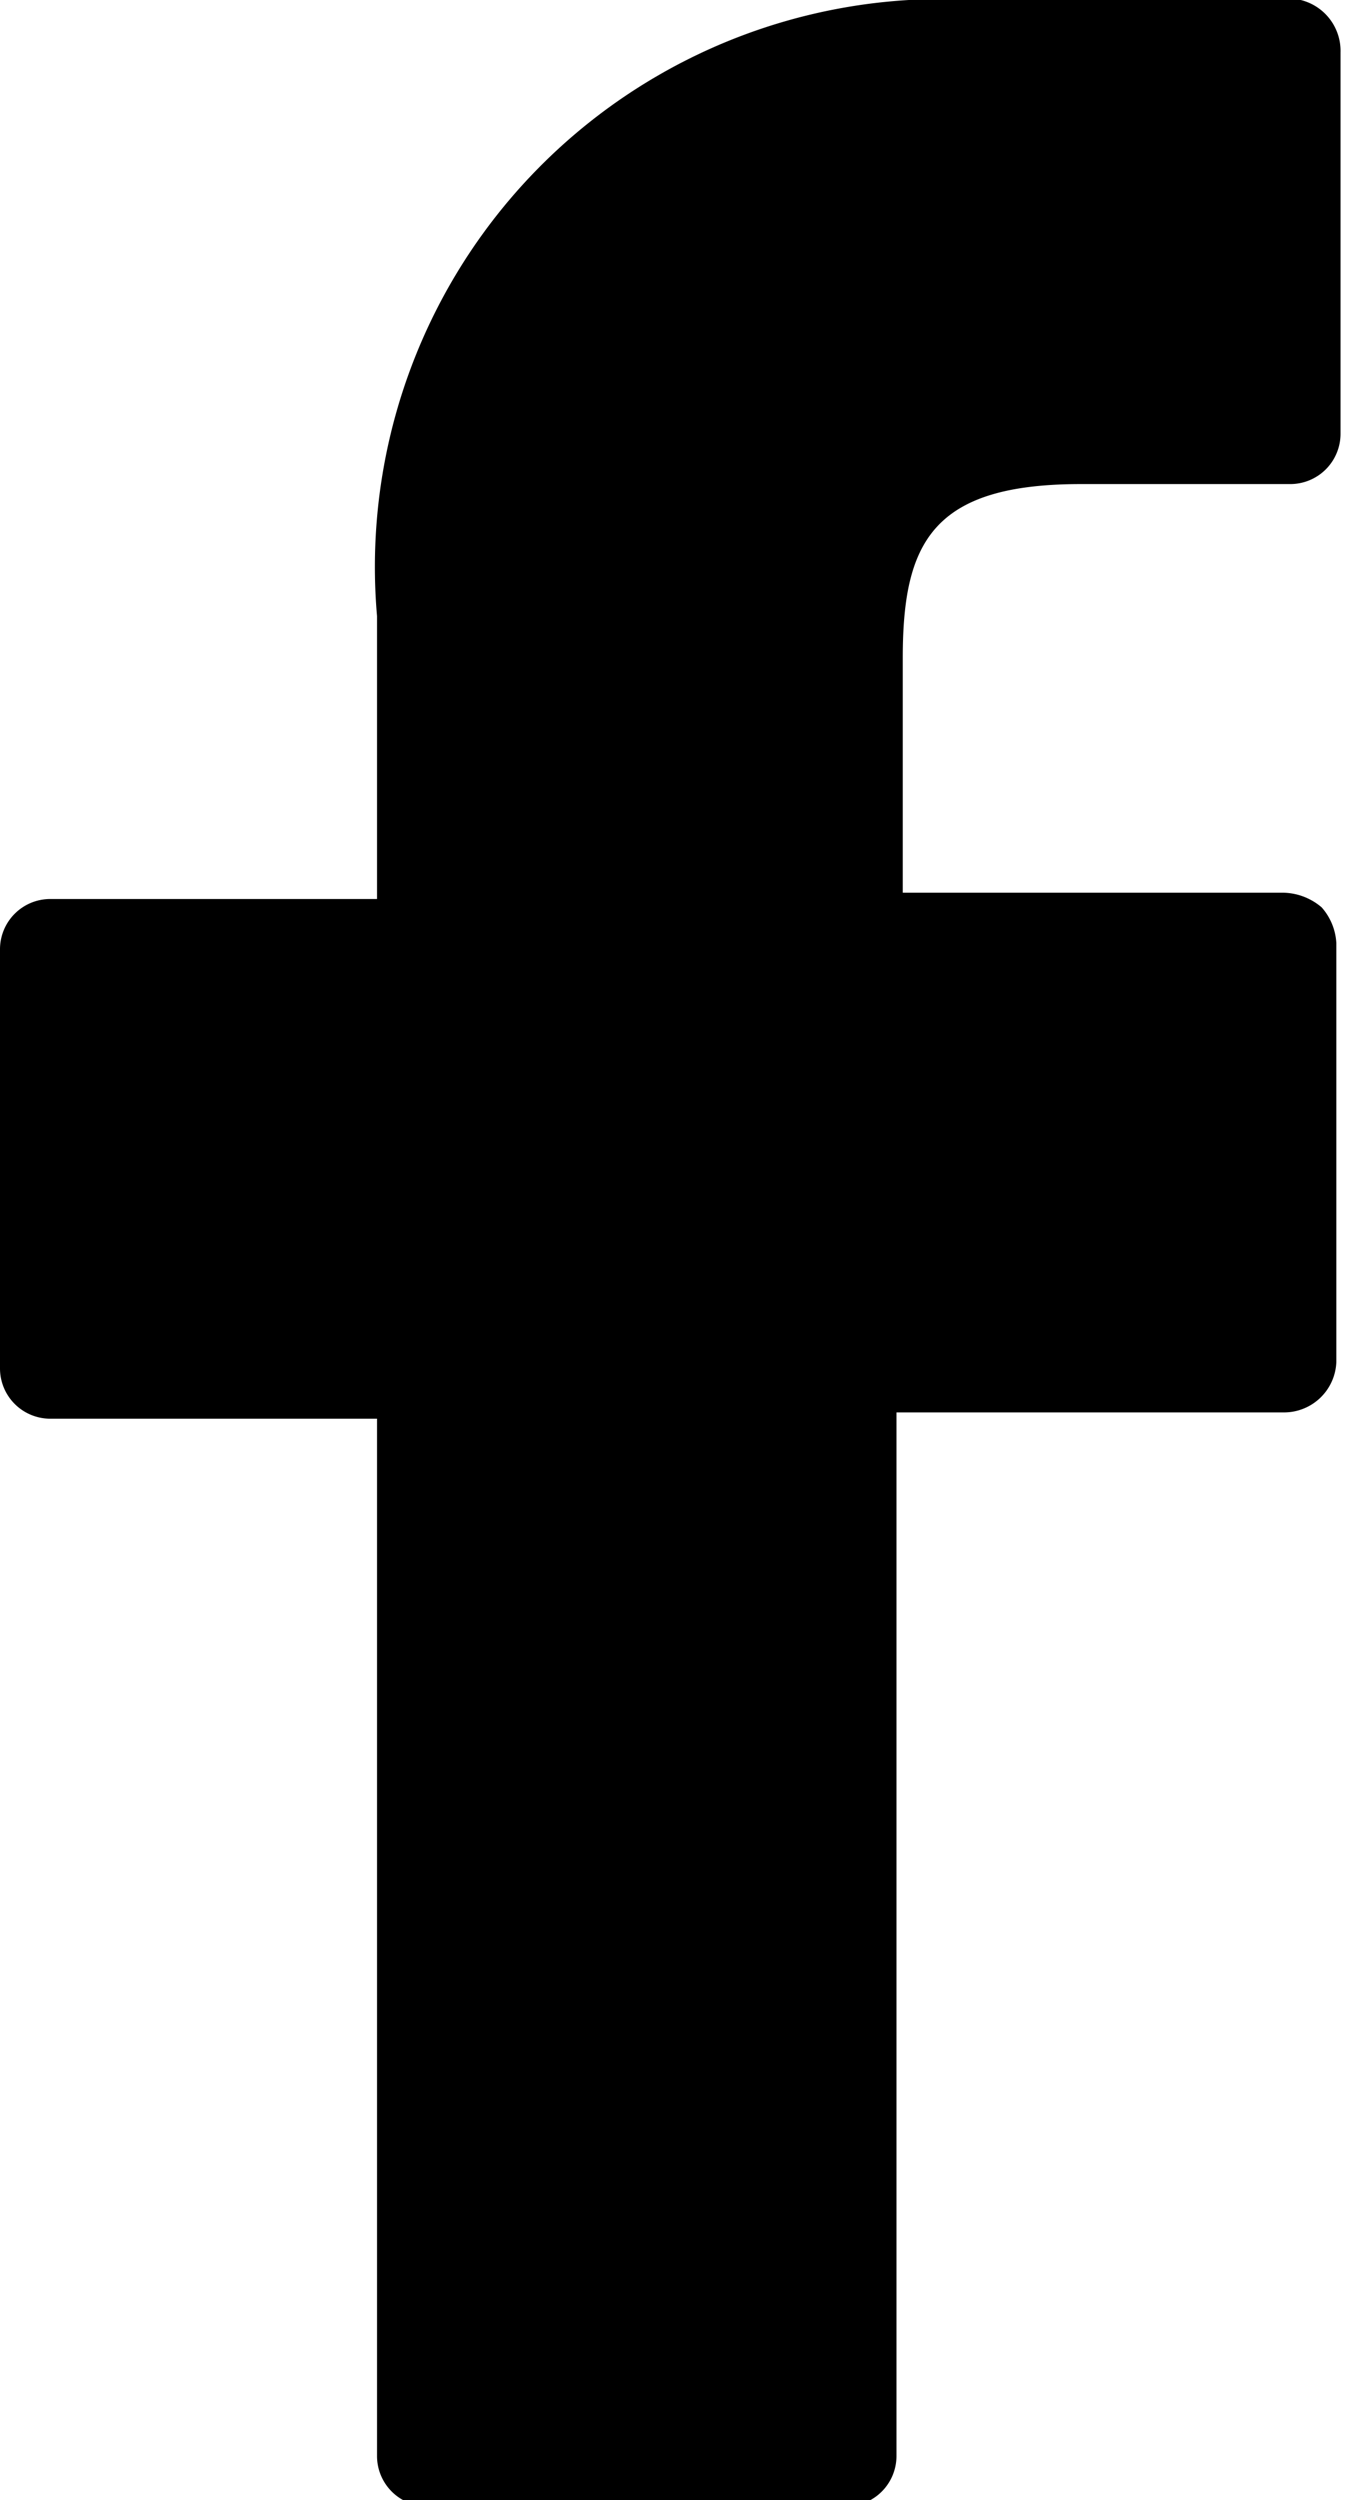 <svg xmlns="http://www.w3.org/2000/svg" width="6.45" height="11.93" viewBox="0 0 6.45 11.93">
  <g id="b089622d-0063-4cdc-8404-0adc337bd54a" data-name="Livello 2">
    <g id="ef13ca2c-f86d-4bf2-a10c-1d9f7f9bf6b7" data-name="Livello 1">
      <path d="M6.21,0H4.66A2.71,2.71,0,0,0,1.8,2.94V4.29H.24A.24.24,0,0,0,0,4.53v2a.24.24,0,0,0,.24.24H1.8v4.95a.24.24,0,0,0,.24.24h2a.24.24,0,0,0,.24-.24V6.74H6.13a.25.25,0,0,0,.25-.24v-2a.28.28,0,0,0-.07-.17.29.29,0,0,0-.18-.07H4.31V3.14c0-.55.14-.83.85-.83h1a.24.24,0,0,0,.24-.24V.25A.25.25,0,0,0,6.21,0"/>
    </g>
  </g>
</svg>

